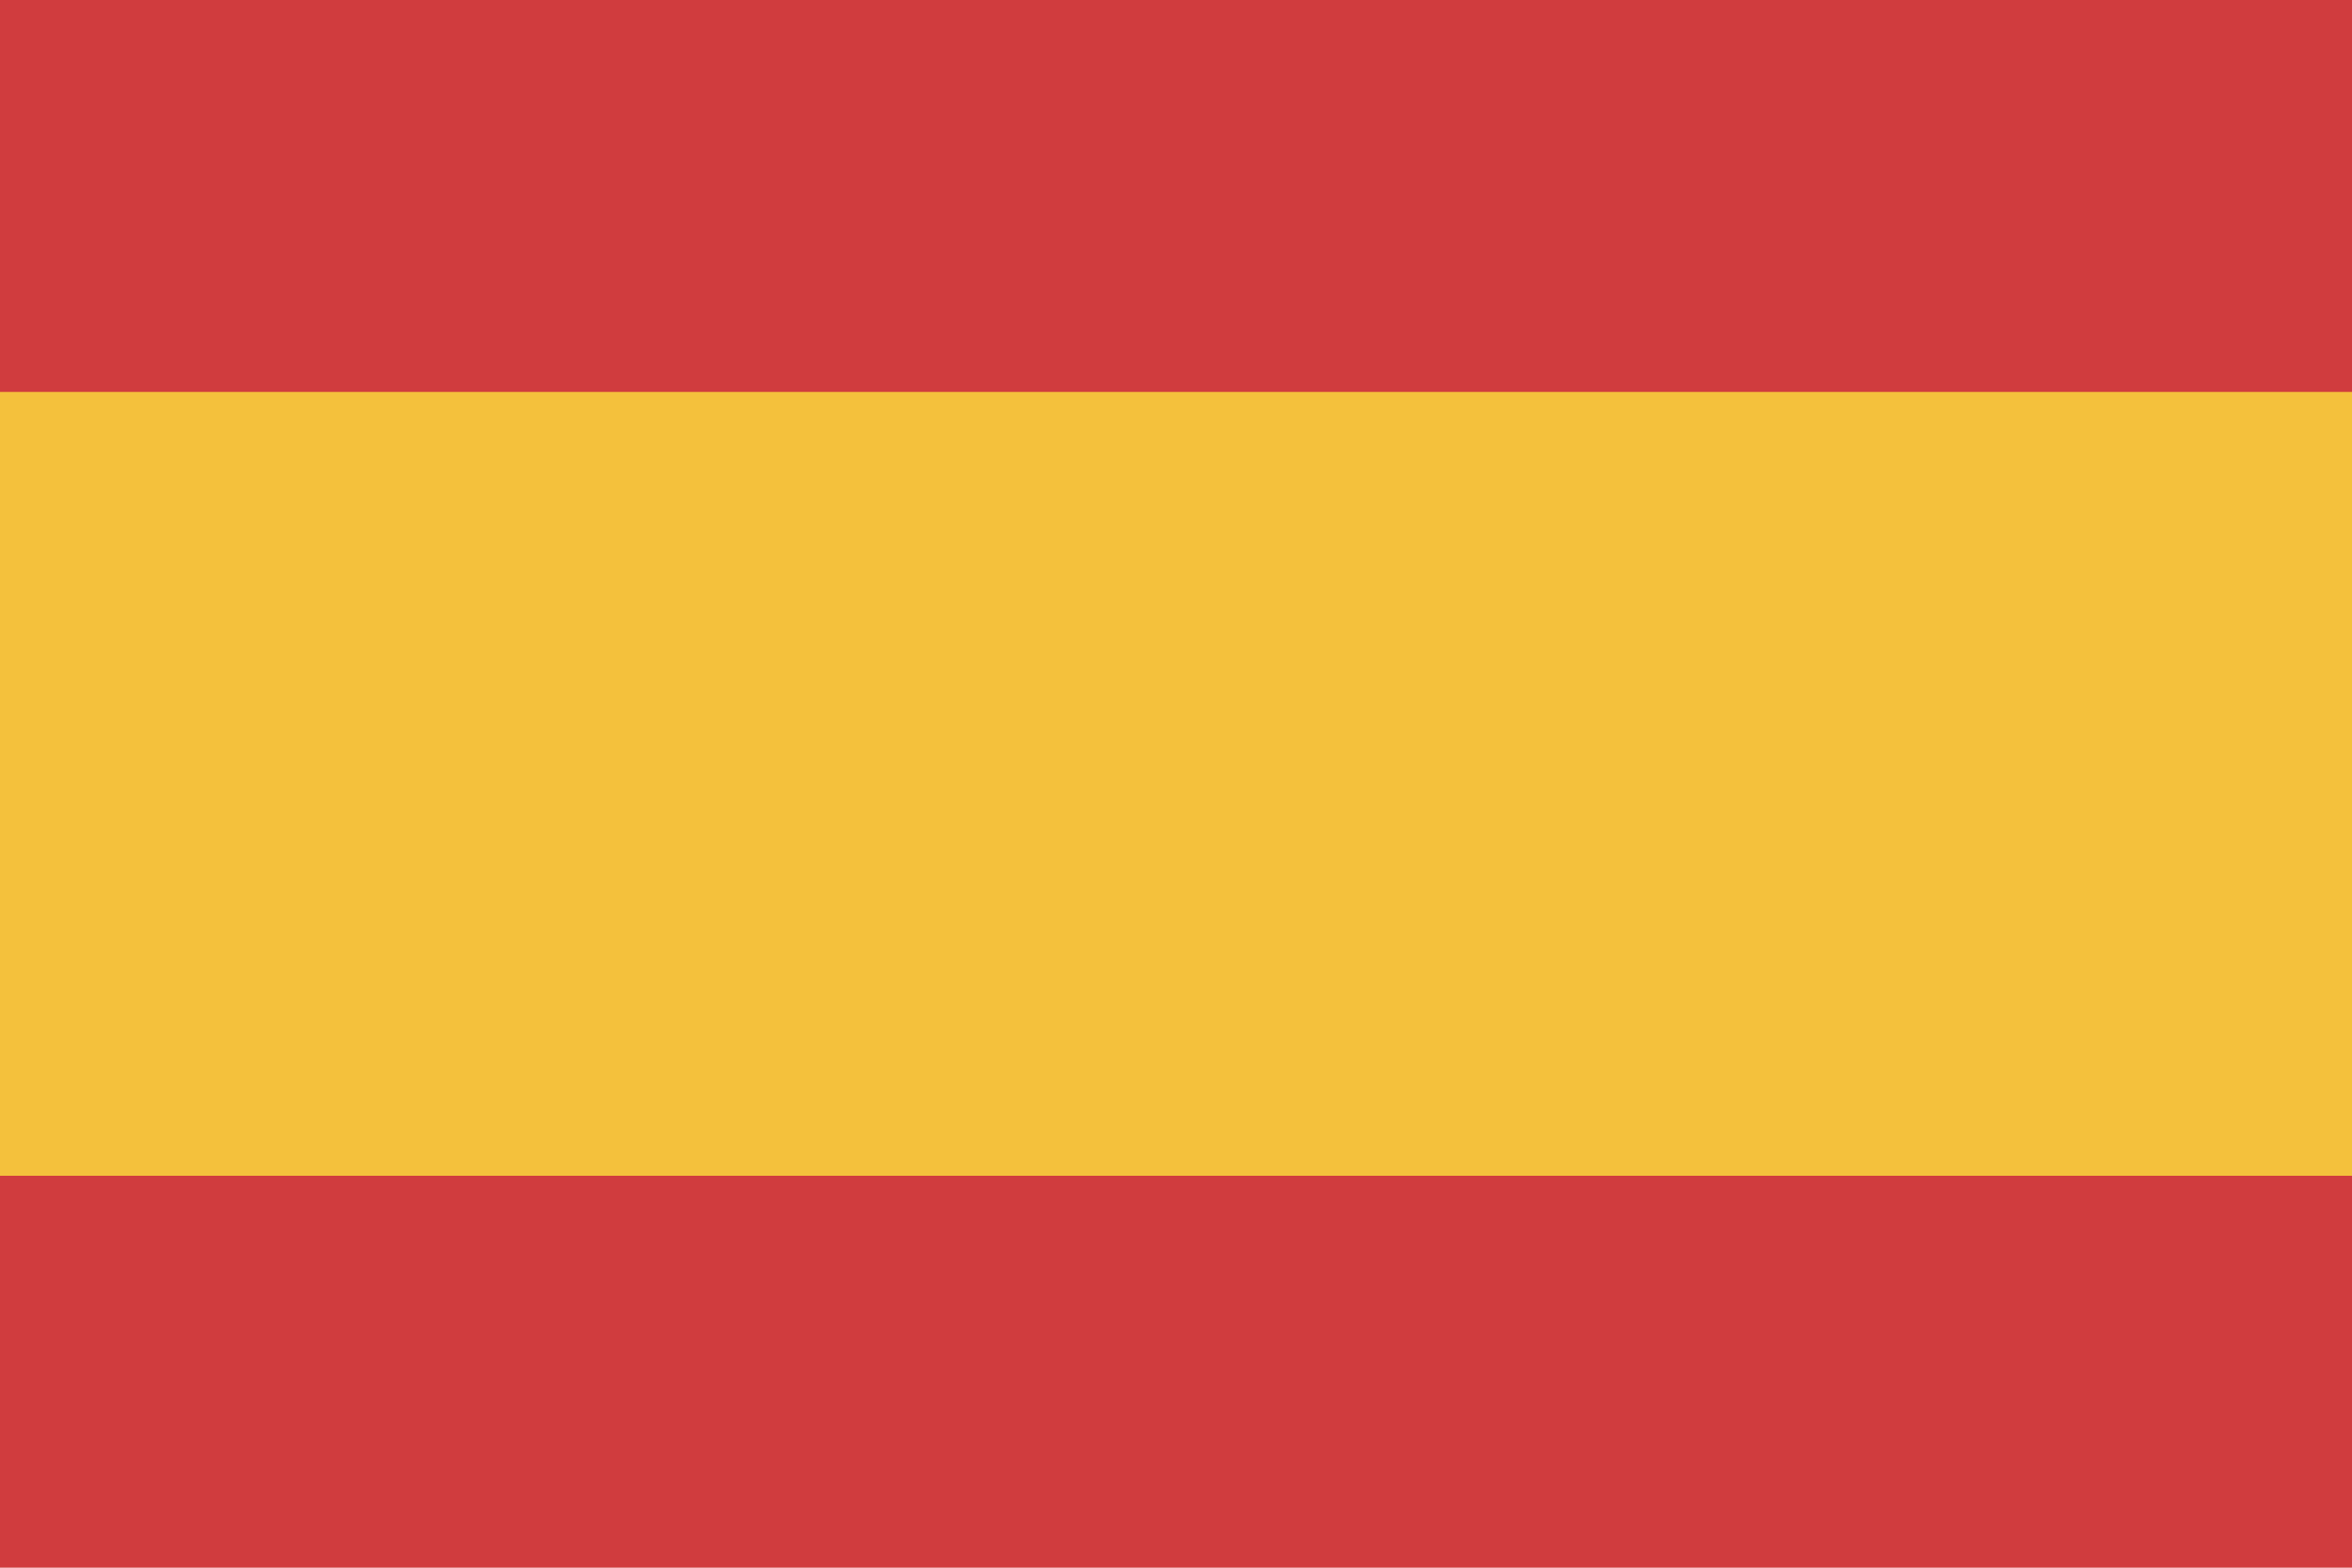 <svg width="24" height="16" viewBox="0 0 24 16" fill="none" xmlns="http://www.w3.org/2000/svg">
<rect width="24" height="5" fill="#D03C3E"/>
<rect y="11" width="24" height="5" fill="#D03C3E"/>
<rect y="4" width="24" height="8" fill="#F4C13C"/>
</svg>
